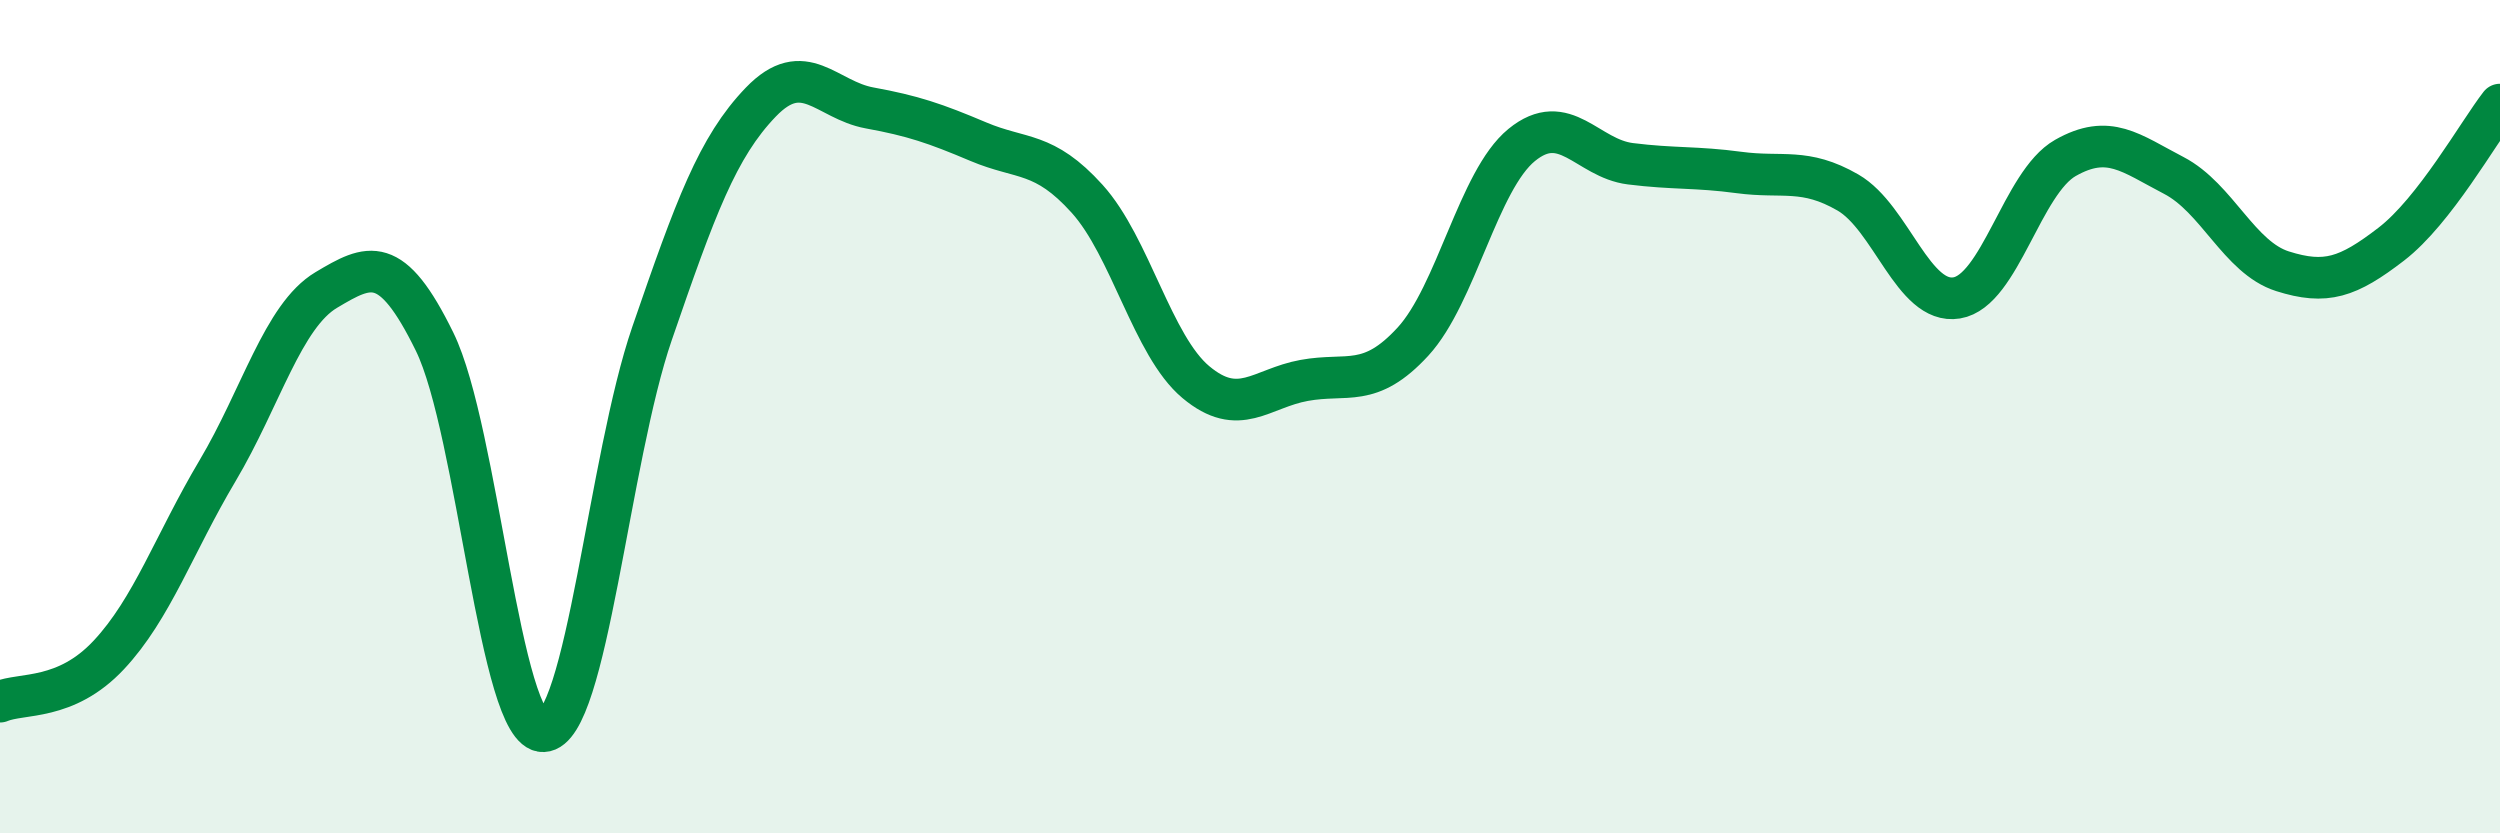 
    <svg width="60" height="20" viewBox="0 0 60 20" xmlns="http://www.w3.org/2000/svg">
      <path
        d="M 0,16.84 C 0.52,16.62 1.57,16.83 2.61,15.72 C 3.65,14.61 4.18,13.05 5.22,11.3 C 6.26,9.55 6.79,7.58 7.83,6.96 C 8.87,6.34 9.39,6.08 10.43,8.2 C 11.47,10.32 12,17.59 13.04,17.55 C 14.08,17.51 14.61,11.02 15.65,8 C 16.69,4.98 17.22,3.53 18.26,2.45 C 19.3,1.37 19.83,2.4 20.87,2.59 C 21.91,2.78 22.44,2.96 23.48,3.4 C 24.52,3.84 25.05,3.62 26.09,4.77 C 27.13,5.92 27.66,8.3 28.7,9.17 C 29.74,10.04 30.26,9.32 31.3,9.13 C 32.34,8.94 32.87,9.33 33.91,8.2 C 34.95,7.07 35.48,4.33 36.52,3.48 C 37.56,2.63 38.09,3.8 39.13,3.93 C 40.17,4.06 40.7,4 41.74,4.14 C 42.78,4.28 43.31,4.02 44.35,4.62 C 45.39,5.22 45.92,7.32 46.96,7.15 C 48,6.98 48.53,4.38 49.57,3.79 C 50.61,3.2 51.13,3.67 52.17,4.21 C 53.21,4.75 53.74,6.18 54.78,6.51 C 55.82,6.84 56.35,6.66 57.39,5.86 C 58.43,5.06 59.48,3.18 60,2.51L60 20L0 20Z"
        fill="#008740"
        opacity="0.1"
        stroke-linecap="round"
        stroke-linejoin="round"
      />
      <path
        d="M 0,16.84 C 0.52,16.62 1.57,16.83 2.61,15.72 C 3.65,14.61 4.18,13.05 5.22,11.3 C 6.26,9.55 6.79,7.58 7.83,6.96 C 8.87,6.34 9.39,6.08 10.43,8.2 C 11.47,10.32 12,17.59 13.04,17.55 C 14.08,17.51 14.61,11.02 15.65,8 C 16.69,4.98 17.22,3.53 18.26,2.45 C 19.3,1.37 19.83,2.4 20.87,2.59 C 21.91,2.78 22.44,2.96 23.48,3.4 C 24.52,3.84 25.05,3.62 26.09,4.77 C 27.13,5.92 27.66,8.3 28.7,9.17 C 29.74,10.04 30.26,9.32 31.3,9.13 C 32.34,8.94 32.87,9.33 33.91,8.2 C 34.95,7.07 35.48,4.33 36.52,3.48 C 37.56,2.63 38.09,3.8 39.13,3.93 C 40.17,4.06 40.7,4 41.74,4.14 C 42.78,4.28 43.31,4.02 44.35,4.62 C 45.39,5.22 45.92,7.32 46.96,7.15 C 48,6.98 48.53,4.38 49.57,3.79 C 50.61,3.2 51.13,3.67 52.17,4.21 C 53.21,4.75 53.74,6.18 54.78,6.51 C 55.82,6.84 56.35,6.66 57.39,5.86 C 58.43,5.06 59.48,3.18 60,2.51"
        stroke="#008740"
        stroke-width="1"
        fill="none"
        stroke-linecap="round"
        stroke-linejoin="round"
      />
    </svg>
  